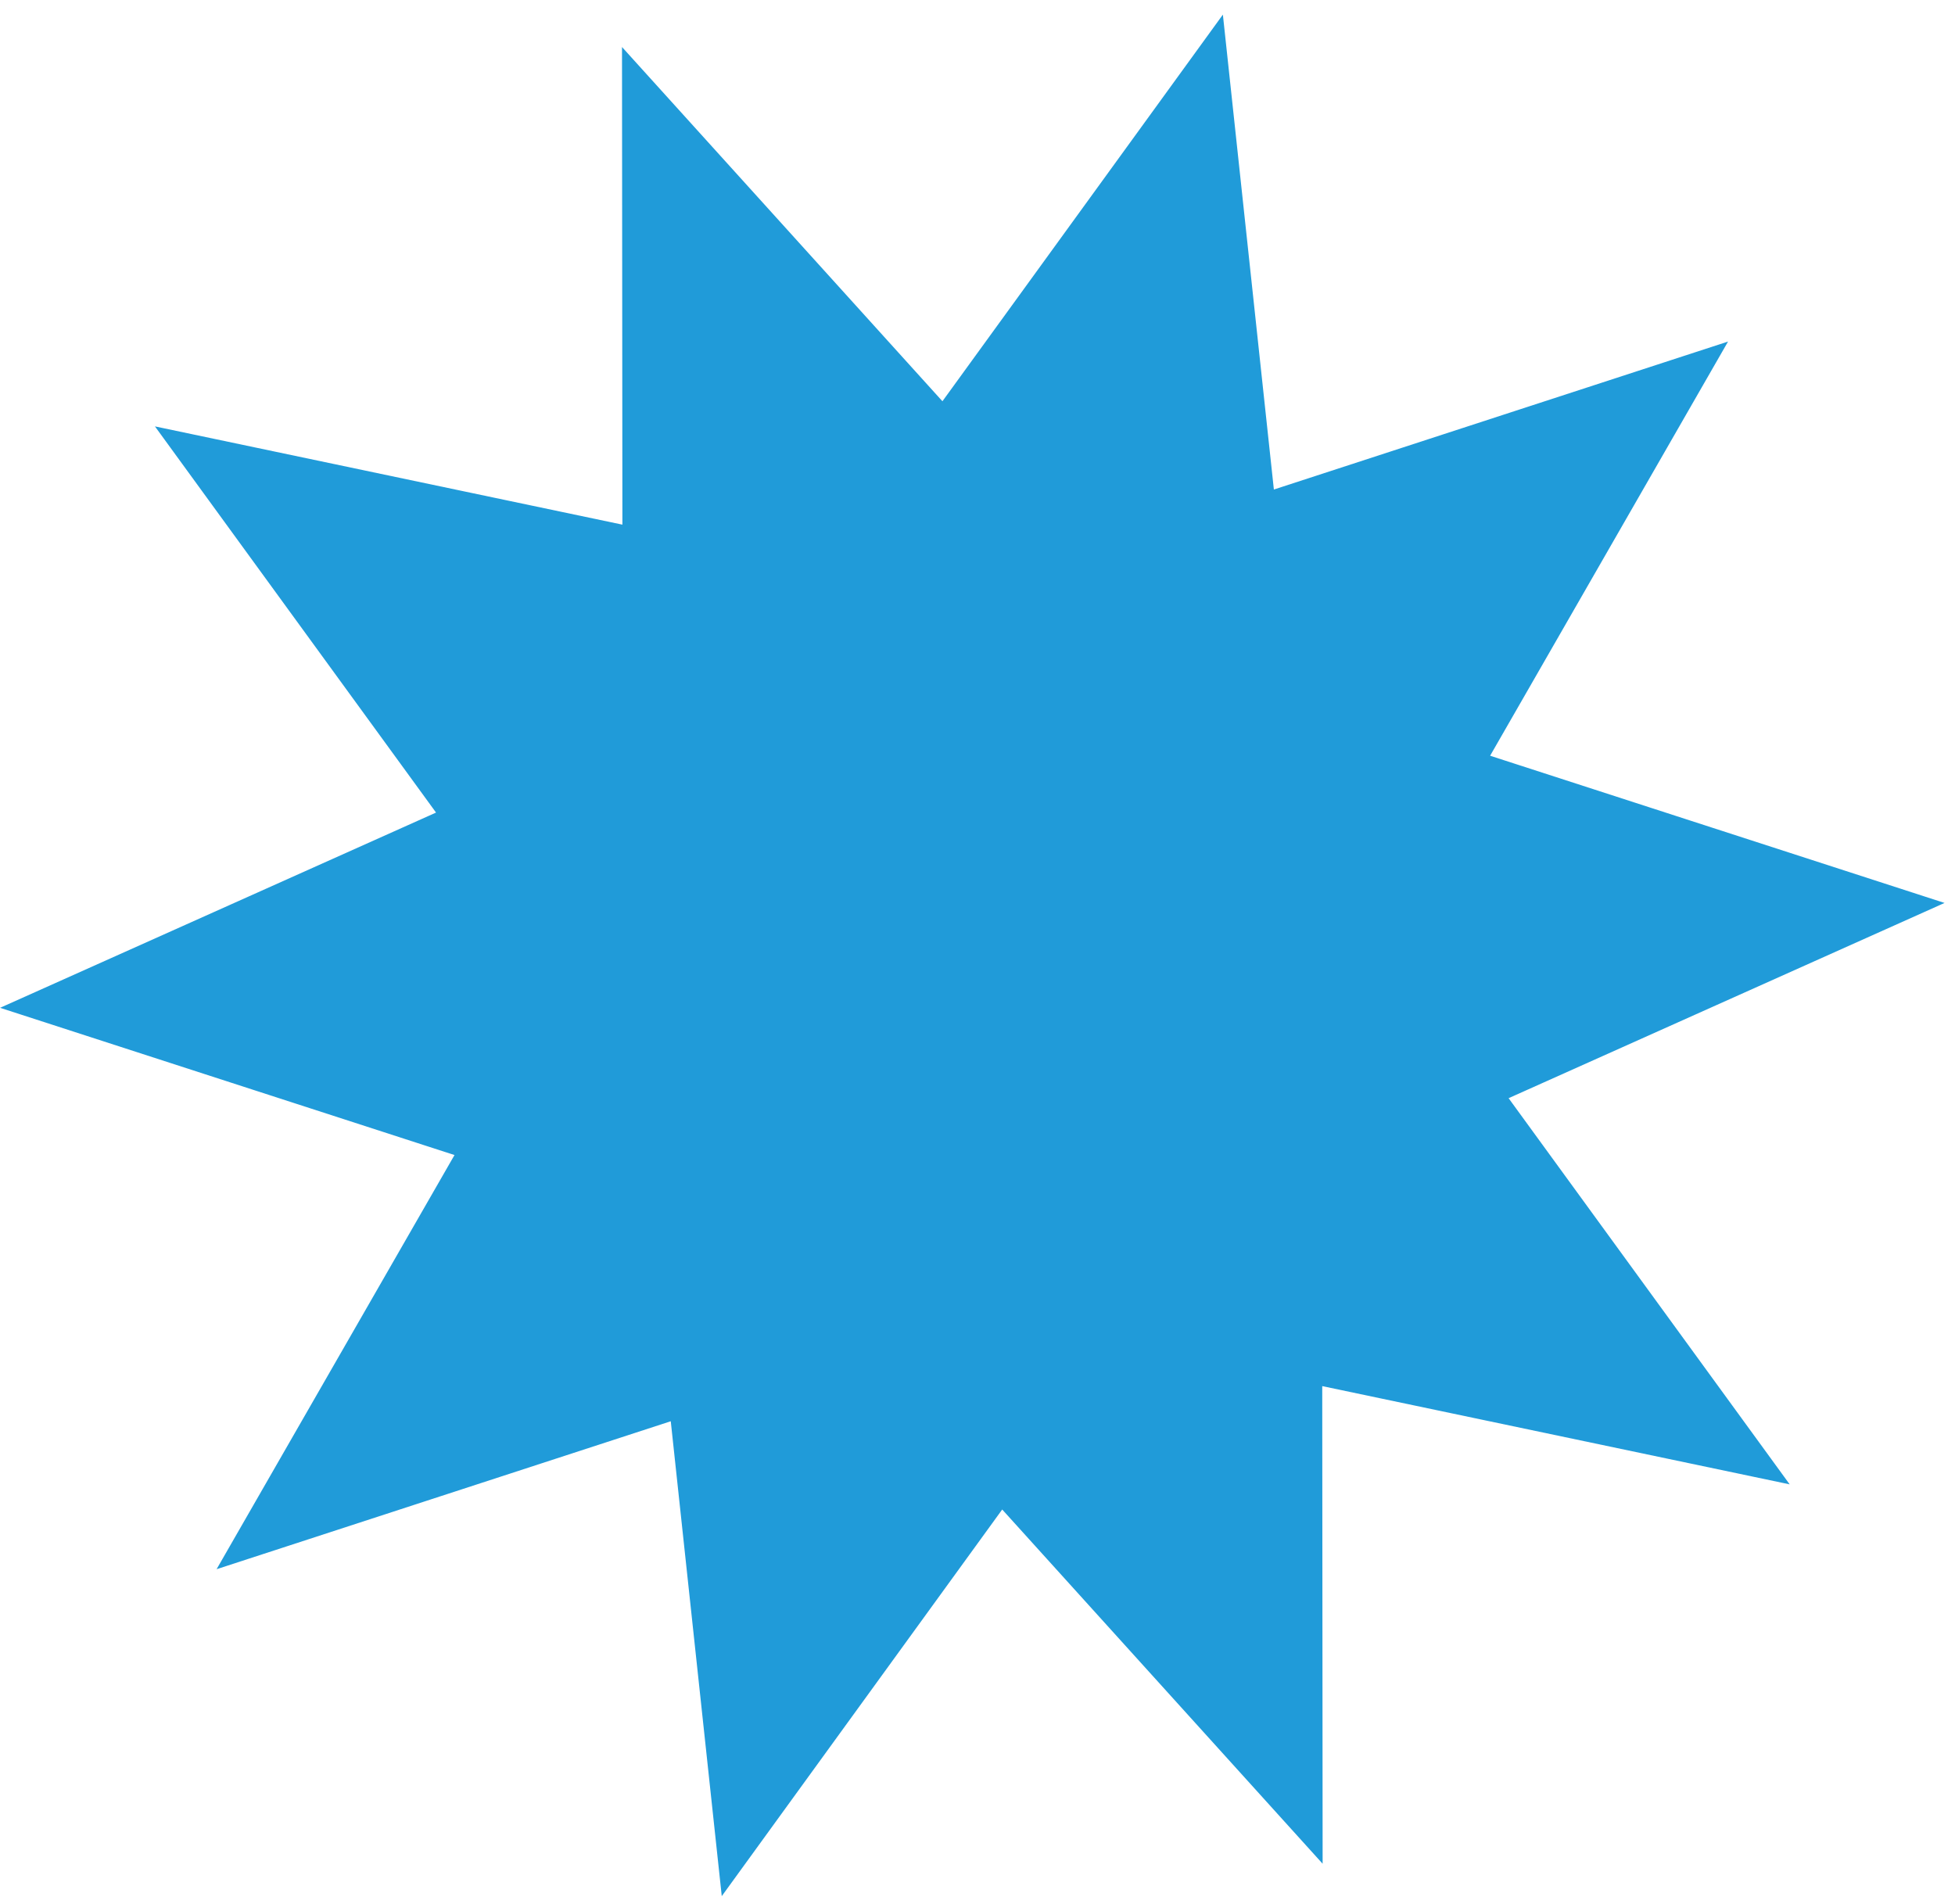 <?xml version="1.0" encoding="UTF-8"?> <svg xmlns="http://www.w3.org/2000/svg" width="116" height="113" viewBox="0 0 116 113" fill="none"><path d="M75.74 29.524L101.453 21.146L87.983 44.596L87.676 45.13L88.263 45.321L113.989 53.656L89.309 64.71L88.746 64.963L89.109 65.461L105.022 87.326L78.558 81.763L77.954 81.636L77.955 82.252L77.977 109.295L59.837 89.239L59.423 88.782L59.061 89.281L43.184 111.172L40.297 84.284L40.231 83.671L39.645 83.862L13.932 92.239L27.402 68.789L27.709 68.255L27.122 68.065L1.396 59.729L26.076 48.675L26.639 48.422L26.276 47.924L10.363 26.059L36.827 31.622L37.431 31.749L37.43 31.133L37.408 4.09L55.548 24.146L55.962 24.604L56.324 24.104L72.201 2.213L75.088 29.102L75.154 29.715L75.74 29.524Z" fill="#209BD9" stroke="#209BD9"></path></svg> 